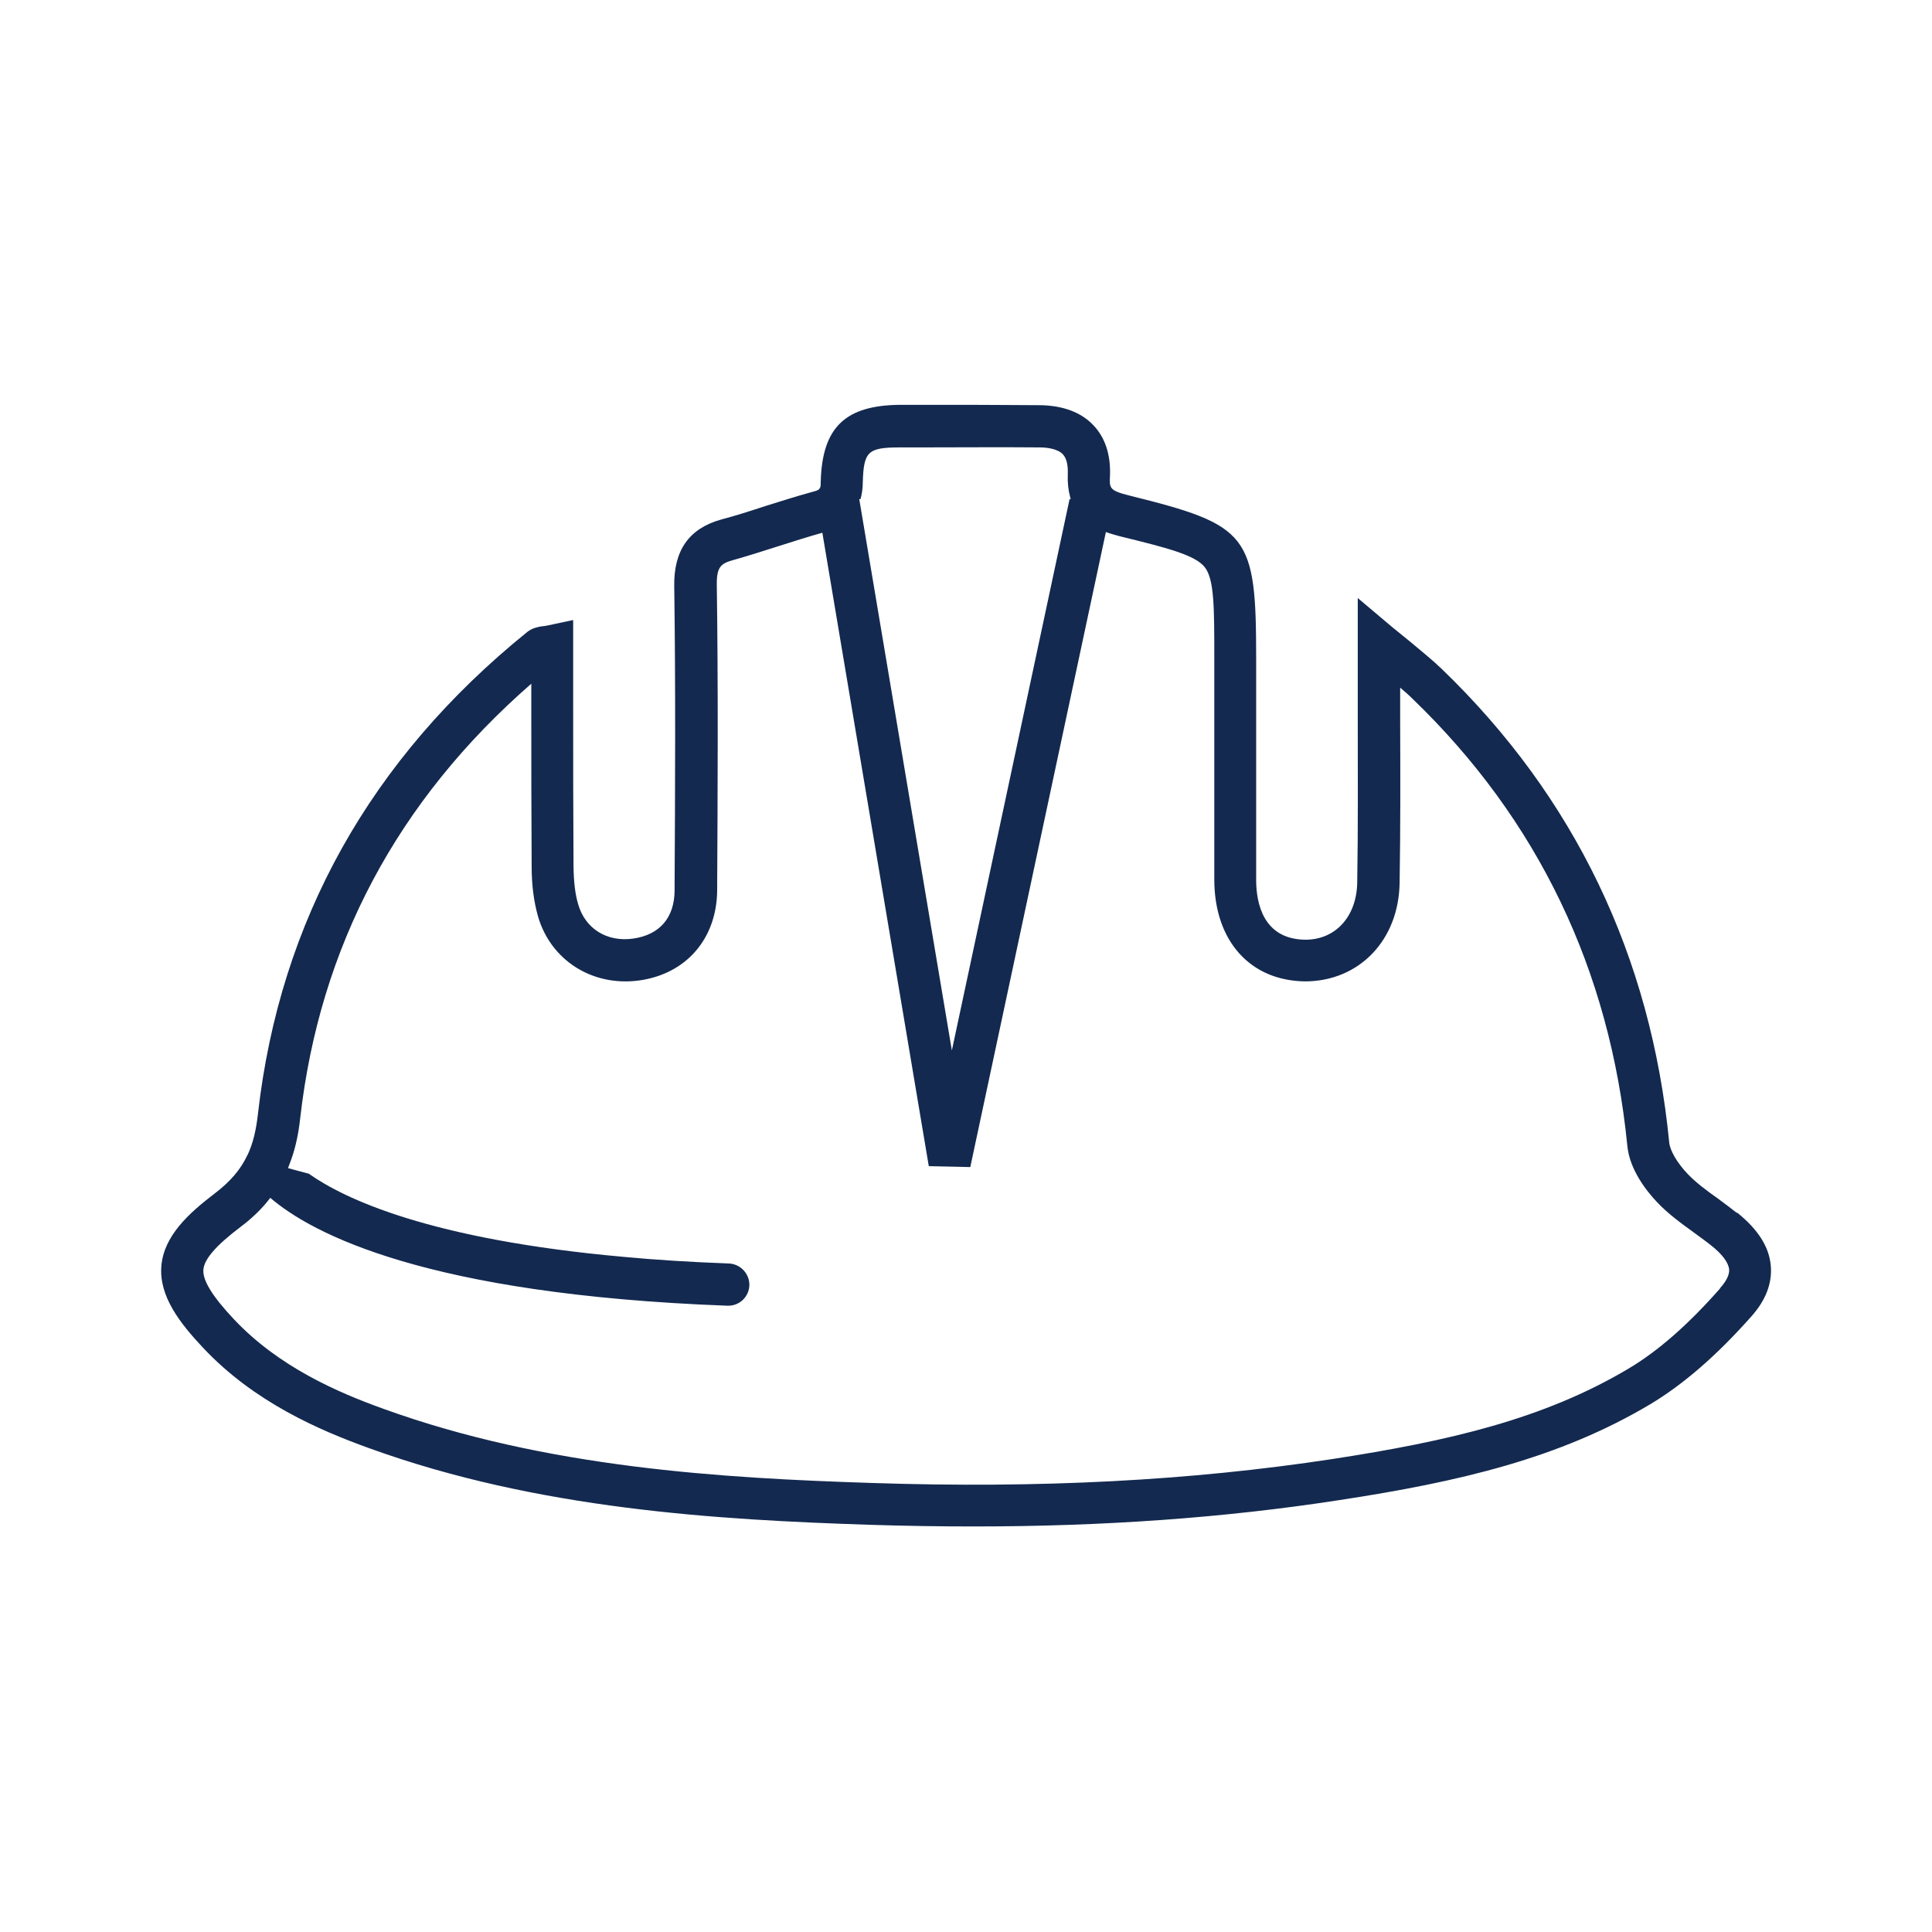 <?xml version="1.0" encoding="UTF-8"?><svg id="a" xmlns="http://www.w3.org/2000/svg" viewBox="0 0 108 108"><defs><style>.b{fill:#13294f;}</style></defs><path class="b" d="M97.1,67.81c-.34-.27-.69-.53-1.04-.79-.65-.46-1.26-.91-1.74-1.42-.57-.6-.97-1.29-1.01-1.74-1.02-10.42-5.3-19.32-12.72-26.47-.54-.52-1.11-.97-1.75-1.51-.31-.25-.64-.52-1.01-.82l-1.93-1.63v2.53c0,1.44,0,2.84,0,4.2,0,3.16,.02,6.14-.03,9.14-.02,1.95-1.23,3.24-2.91,3.23-2.37-.03-2.73-2.08-2.74-3.3,0-2.92,0-5.84,0-8.77v-3.65c0-6.94-.4-7.45-7.09-9.11-1.12-.28-1.12-.41-1.08-1.12,.04-1.17-.27-2.12-.93-2.81-.68-.72-1.69-1.1-2.97-1.12-2.22-.02-4.43-.02-6.64-.02h-1.18c-3.07,.02-4.36,1.25-4.45,4.26,0,.18,0,.3-.04,.38-.02,.02-.03,.04-.04,.06-.06,.08-.18,.11-.4,.17-.88,.24-1.75,.52-2.62,.79-.82,.27-1.63,.53-2.46,.75-1.8,.5-2.66,1.72-2.63,3.73,.08,5.62,.05,11.34,.02,16.86v.12c0,1.55-.83,2.51-2.33,2.72-1.46,.2-2.67-.56-3.06-1.92-.17-.57-.25-1.27-.26-2.12-.02-2.99-.02-5.97-.02-9.01v-4.76l-1.41,.3c-.15,.03-.25,.05-.34,.05-.22,.04-.53,.09-.82,.32-8.77,7.09-13.83,16.16-15.05,26.93-.1,.9-.27,1.63-.57,2.28,0,0-.02,.02-.02,.03-.38,.82-.97,1.49-1.82,2.14-1.47,1.12-2.85,2.38-2.99,4.06-.14,1.69,1.04,3.2,2.34,4.58,2.85,3.03,6.48,4.6,9.32,5.62,9.4,3.4,19.4,3.99,28.03,4.27,1.95,.06,3.85,.09,5.72,.09,7.27,0,14-.48,20.42-1.47,6.76-1.03,12.31-2.34,17.38-5.35,1.87-1.12,3.73-2.73,5.68-4.93,.8-.9,1.16-1.85,1.08-2.81-.09-1.07-.71-2.04-1.89-2.99ZM48.1,27.91c.08-.28,.13-.6,.13-.94,.05-1.74,.28-1.96,2.1-1.96h1.18c2.2,0,4.4-.02,6.6,0,.43,0,1.01,.08,1.3,.38,.2,.21,.3,.58,.28,1.1-.02,.49,.03,.92,.13,1.28,0,.05,.02,.09,.04,.13h-.07l-6.58,30.82-5.15-30.66-.03-.16h.08Zm48.04,44.13c-1.78,2.02-3.46,3.49-5.11,4.47-4.74,2.82-10.05,4.05-16.54,5.05-7.94,1.21-16.36,1.65-25.71,1.34-8.45-.27-18.22-.85-27.3-4.13-2.6-.93-5.9-2.36-8.41-5.03-1.21-1.29-1.75-2.17-1.7-2.77,.05-.59,.71-1.35,2.07-2.38,.67-.5,1.22-1.04,1.67-1.63,2.33,2,8.71,5.4,25.55,6.03h.05c.63,0,1.15-.49,1.18-1.13,.02-.65-.49-1.2-1.14-1.23-2.14-.08-4.09-.2-5.88-.37-10.85-.97-15.63-3.25-17.61-4.65l-1.16-.31c.06-.16,.13-.34,.19-.51,.24-.68,.4-1.44,.49-2.27,1.09-9.61,5.43-17.77,12.92-24.3v1.19c0,3.05,0,6.04,.02,9.03,0,1.08,.13,1.98,.35,2.77,.71,2.47,3.04,3.95,5.65,3.6,2.64-.36,4.35-2.34,4.37-5.04v-.12c.03-5.54,.06-11.26-.02-16.91-.02-1.07,.24-1.24,.91-1.43,.85-.24,1.69-.51,2.54-.78,.82-.26,1.63-.52,2.45-.75l5.95,35.41,2.32,.05,7.58-35.5c.24,.09,.5,.16,.75,.23,2.65,.65,4.24,1.05,4.78,1.74,.53,.68,.53,2.24,.53,5.11v3.62c0,2.92,0,5.84,0,8.77,.02,3.39,2,5.61,5.07,5.65,3.02,0,5.26-2.3,5.29-5.55,.05-3.01,.04-6,.03-9.18,0-.56,0-1.12,0-1.69,.24,.2,.48,.41,.69,.62,7.01,6.75,11.04,15.16,12.01,25,.13,1.34,1.09,2.54,1.65,3.13,.64,.68,1.37,1.2,2.07,1.71,.32,.24,.64,.46,.95,.71,.64,.5,.98,.97,1.02,1.35,.02,.29-.14,.64-.5,1.04Z"/></svg>